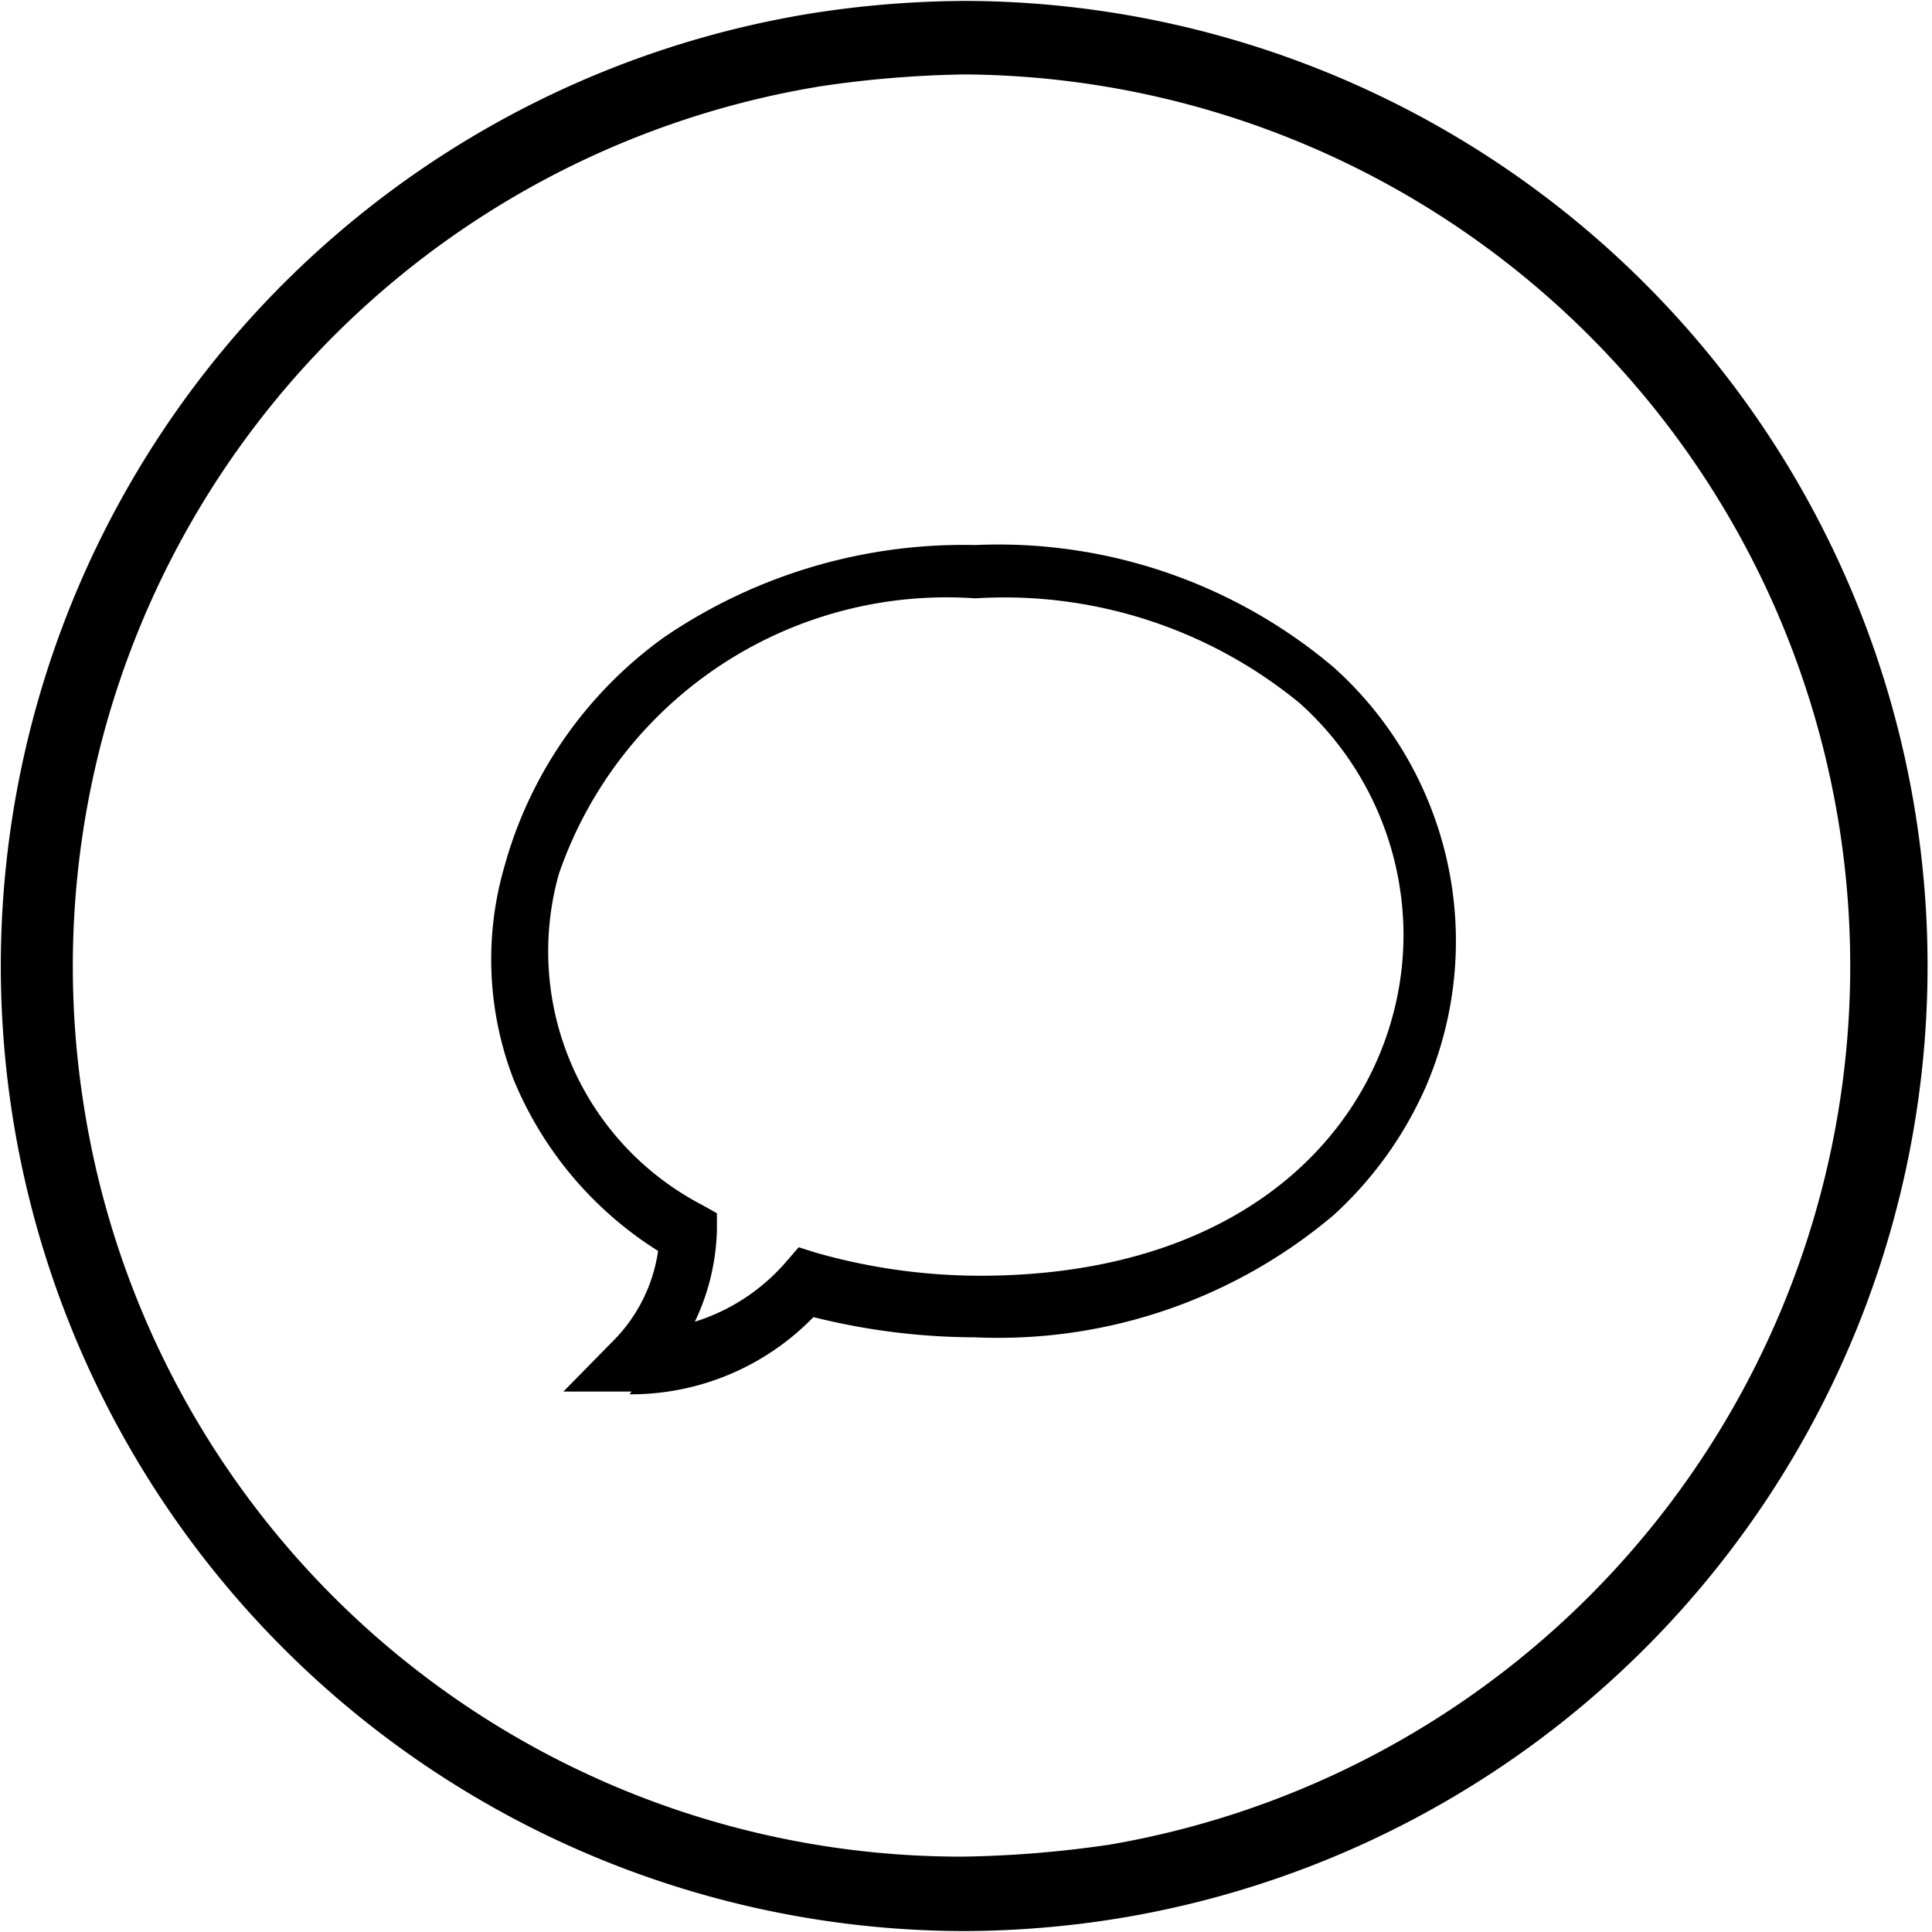 <svg xmlns="http://www.w3.org/2000/svg" width="21" height="21" viewBox="0 0 21.02 21">
  <g id="Layer_2" data-name="Layer 2">
    <g id="Layer_1-2" data-name="Layer 1">
      <g id="Layer_2-2" data-name="Layer 2">
        <g id="Layer_1-2-2" data-name="Layer 1-2">
          <path d="M10.49,21A10.5,10.5,0,0,1,8.8.14,11,11,0,0,1,10.52,0a10.5,10.5,0,0,1,1.66,20.86A10.7,10.7,0,0,1,10.49,21Zm0-20.2A11.73,11.73,0,0,0,8.92.93a9.7,9.7,0,0,0-8,11.14v0a9.66,9.66,0,0,0,9.56,8.12,12.17,12.17,0,0,0,1.59-.13A9.7,9.7,0,0,0,10.52.8Z"/>
        </g>
      </g>
      <g id="Speech_Bubble" data-name="Speech Bubble">
        <path d="M6.87,15.13H6.13l.52-.53a1.74,1.74,0,0,0,.51-1,4,4,0,0,1-1.57-1.86,3.63,3.63,0,0,1-.1-2.33A4.56,4.56,0,0,1,7.23,6.92a5.78,5.78,0,0,1,3.38-1,5.65,5.65,0,0,1,3.9,1.33,4,4,0,0,1,1,4.57,4.15,4.15,0,0,1-1,1.39,5.65,5.65,0,0,1-3.9,1.33,7.31,7.31,0,0,1-1.76-.22,2.77,2.77,0,0,1-2,.84ZM10.61,6.5a4.46,4.46,0,0,0-4.53,3,3.11,3.11,0,0,0,1.56,3.6l.16.09v.18a2.45,2.45,0,0,1-.24,1,2.16,2.16,0,0,0,1-.66l.13-.15.19.06a6.54,6.54,0,0,0,1.78.25c3.17,0,4.61-1.92,4.61-3.71a3.39,3.39,0,0,0-1.13-2.52A5.06,5.06,0,0,0,10.61,6.5Z"/>
      </g>
    </g>
  </g>
</svg>
